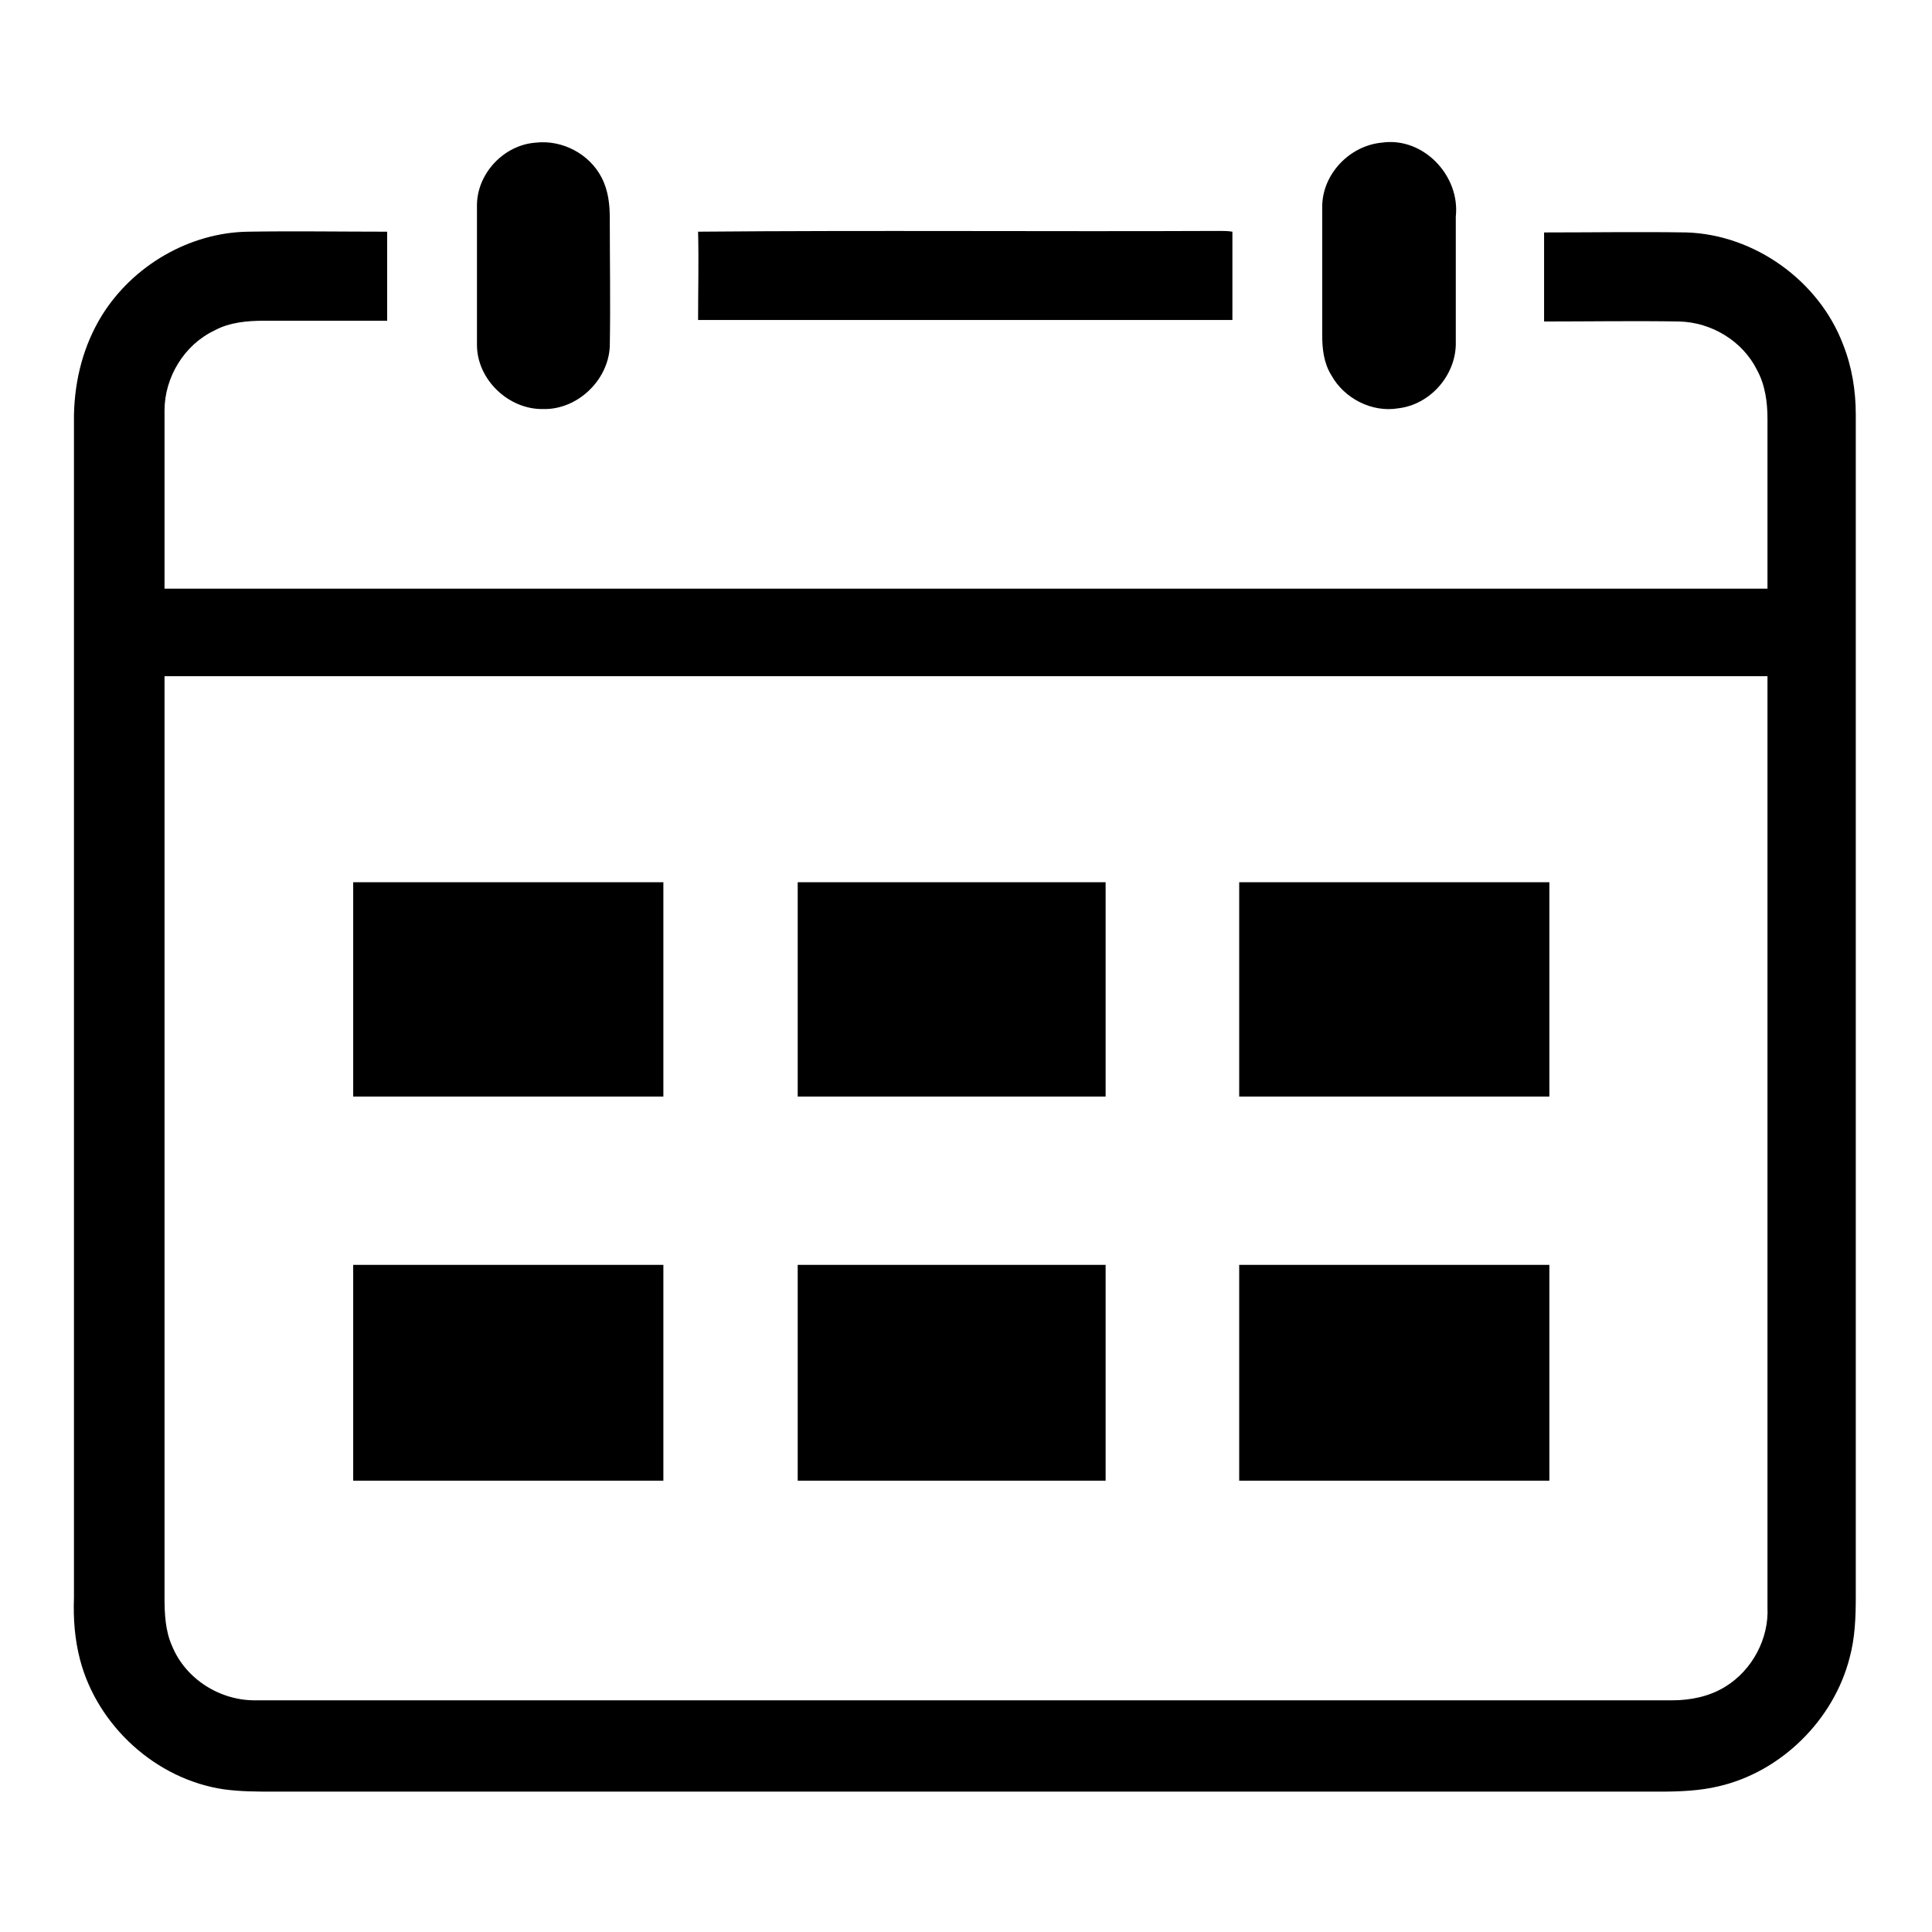 <?xml version="1.0" encoding="utf-8"?>
<!-- Svg Vector Icons : http://www.onlinewebfonts.com/icon -->
<!DOCTYPE svg PUBLIC "-//W3C//DTD SVG 1.1//EN" "http://www.w3.org/Graphics/SVG/1.1/DTD/svg11.dtd">
<svg version="1.1" xmlns="http://www.w3.org/2000/svg" xmlns:xlink="http://www.w3.org/1999/xlink" x="0px" y="0px" viewBox="0 0 256 256" enable-background="new 0 0 256 256" xml:space="preserve">
<g><g><path fill="#000000" d="M71,18.9c3.5-0.4,7.1,1.5,8.7,4.6c0.9,1.7,1.1,3.6,1.1,5.4c0,5.7,0.1,11.3,0,17c-0.2,4.5-4.3,8.4-8.8,8.3c-4.6,0.1-8.8-3.9-8.8-8.5c0-6.1,0-12.2,0-18.3C63.1,23.1,66.7,19.2,71,18.9z"/><path fill="#000000" d="M183.1,18.9c5.5-0.8,10.4,4.4,9.8,9.8c0,5.7,0,11.3,0,17c-0.1,4.1-3.4,7.9-7.6,8.4c-3.5,0.6-7.2-1.3-8.9-4.4c-1-1.6-1.2-3.5-1.2-5.3c0-5.7,0-11.3,0-17C175.2,23.1,178.8,19.3,183.1,18.9z"/><path fill="#000000" d="M13.5,41.8c4.1-6.6,11.6-11,19.4-11.1c6.1-0.1,12.2,0,18.4,0c0,3.9,0,7.9,0,11.8c-5.4,0-10.9,0-16.3,0c-2.2,0-4.6,0.2-6.6,1.3c-4,1.9-6.6,6.2-6.6,10.6c0,7.9,0,15.7,0,23.6c70.8,0,141.6,0,212.4,0c0-7.5,0-15,0-22.5c0-2.2-0.3-4.5-1.4-6.5c-1.9-3.8-6-6.3-10.3-6.4c-5.9-0.1-11.9,0-17.9,0c0-3.9,0-7.9,0-11.8c6.3,0,12.6-0.1,18.9,0c9,0.3,17.5,6.4,20.7,14.8c1.2,3,1.7,6.2,1.7,9.3c0,52.2,0,104.5,0,156.7c0,2.7-0.1,5.4-0.8,8c-2.1,8.3-9.1,15.2-17.4,17.1c-2.5,0.6-5.2,0.7-7.8,0.7c-61.2,0-122.4,0-183.6,0c-2.2,0-4.4,0-6.6-0.3c-9-1.3-16.8-8.4-19.1-17.2c-0.7-2.7-0.9-5.4-0.8-8.2c0-52.2,0-104.5,0-156.7C9.9,50.2,11.1,45.7,13.5,41.8z M21.8,89.6c0,40.7,0,81.4,0,122.1c0,2.1,0.1,4.4,1,6.4c1.8,4.4,6.4,7.3,11.2,7.2c62.5,0,125.1,0,187.6,0c2.4,0,4.9-0.5,7-1.8c3.6-2.2,5.8-6.4,5.6-10.5c0-41.1,0-82.3,0-123.4C163.4,89.6,92.5,89.6,21.8,89.6z"/><path fill="#000000" d="M92.5,30.7c23-0.2,46.1,0,69.1-0.1c0.6,0,1.1,0,1.7,0.1c0,3.9,0,7.8,0,11.7c-23.6,0-47.2,0-70.8,0C92.5,38.5,92.6,34.6,92.5,30.7z"/><path fill="#000000" d="M46.8,116.9c13.7,0,27.4,0,41.1,0c0,9.5,0,18.9,0,28.4c-13.7,0-27.4,0-41.1,0C46.8,135.8,46.8,126.4,46.8,116.9z"/><path fill="#000000" d="M105.7,116.9c13.6,0,27.2,0,40.8,0c0,9.5,0,18.9,0,28.4c-13.6,0-27.2,0-40.8,0C105.7,135.8,105.7,126.4,105.7,116.9z"/><path fill="#000000" d="M164.2,116.9c13.7,0,27.4,0,41.1,0c0,9.5,0,18.9,0,28.4c-13.7,0-27.4,0-41.1,0C164.2,135.8,164.2,126.4,164.2,116.9z"/><path fill="#000000" d="M46.8,167.6c13.7,0,27.4,0,41.1,0c0,9.5,0,19.1,0,28.6c-13.7,0-27.4,0-41.1,0C46.8,186.7,46.8,177.2,46.8,167.6z"/><path fill="#000000" d="M105.7,167.6c13.6,0,27.2,0,40.8,0c0,9.5,0,19.1,0,28.6c-13.6,0-27.2,0-40.8,0C105.7,186.7,105.7,177.2,105.7,167.6z"/><path fill="#000000" d="M164.2,167.6c13.7,0,27.4,0,41.1,0c0,9.5,0,19.1,0,28.6c-13.7,0-27.4,0-41.1,0C164.2,186.7,164.2,177.2,164.2,167.6z"/></g></g>
</svg>